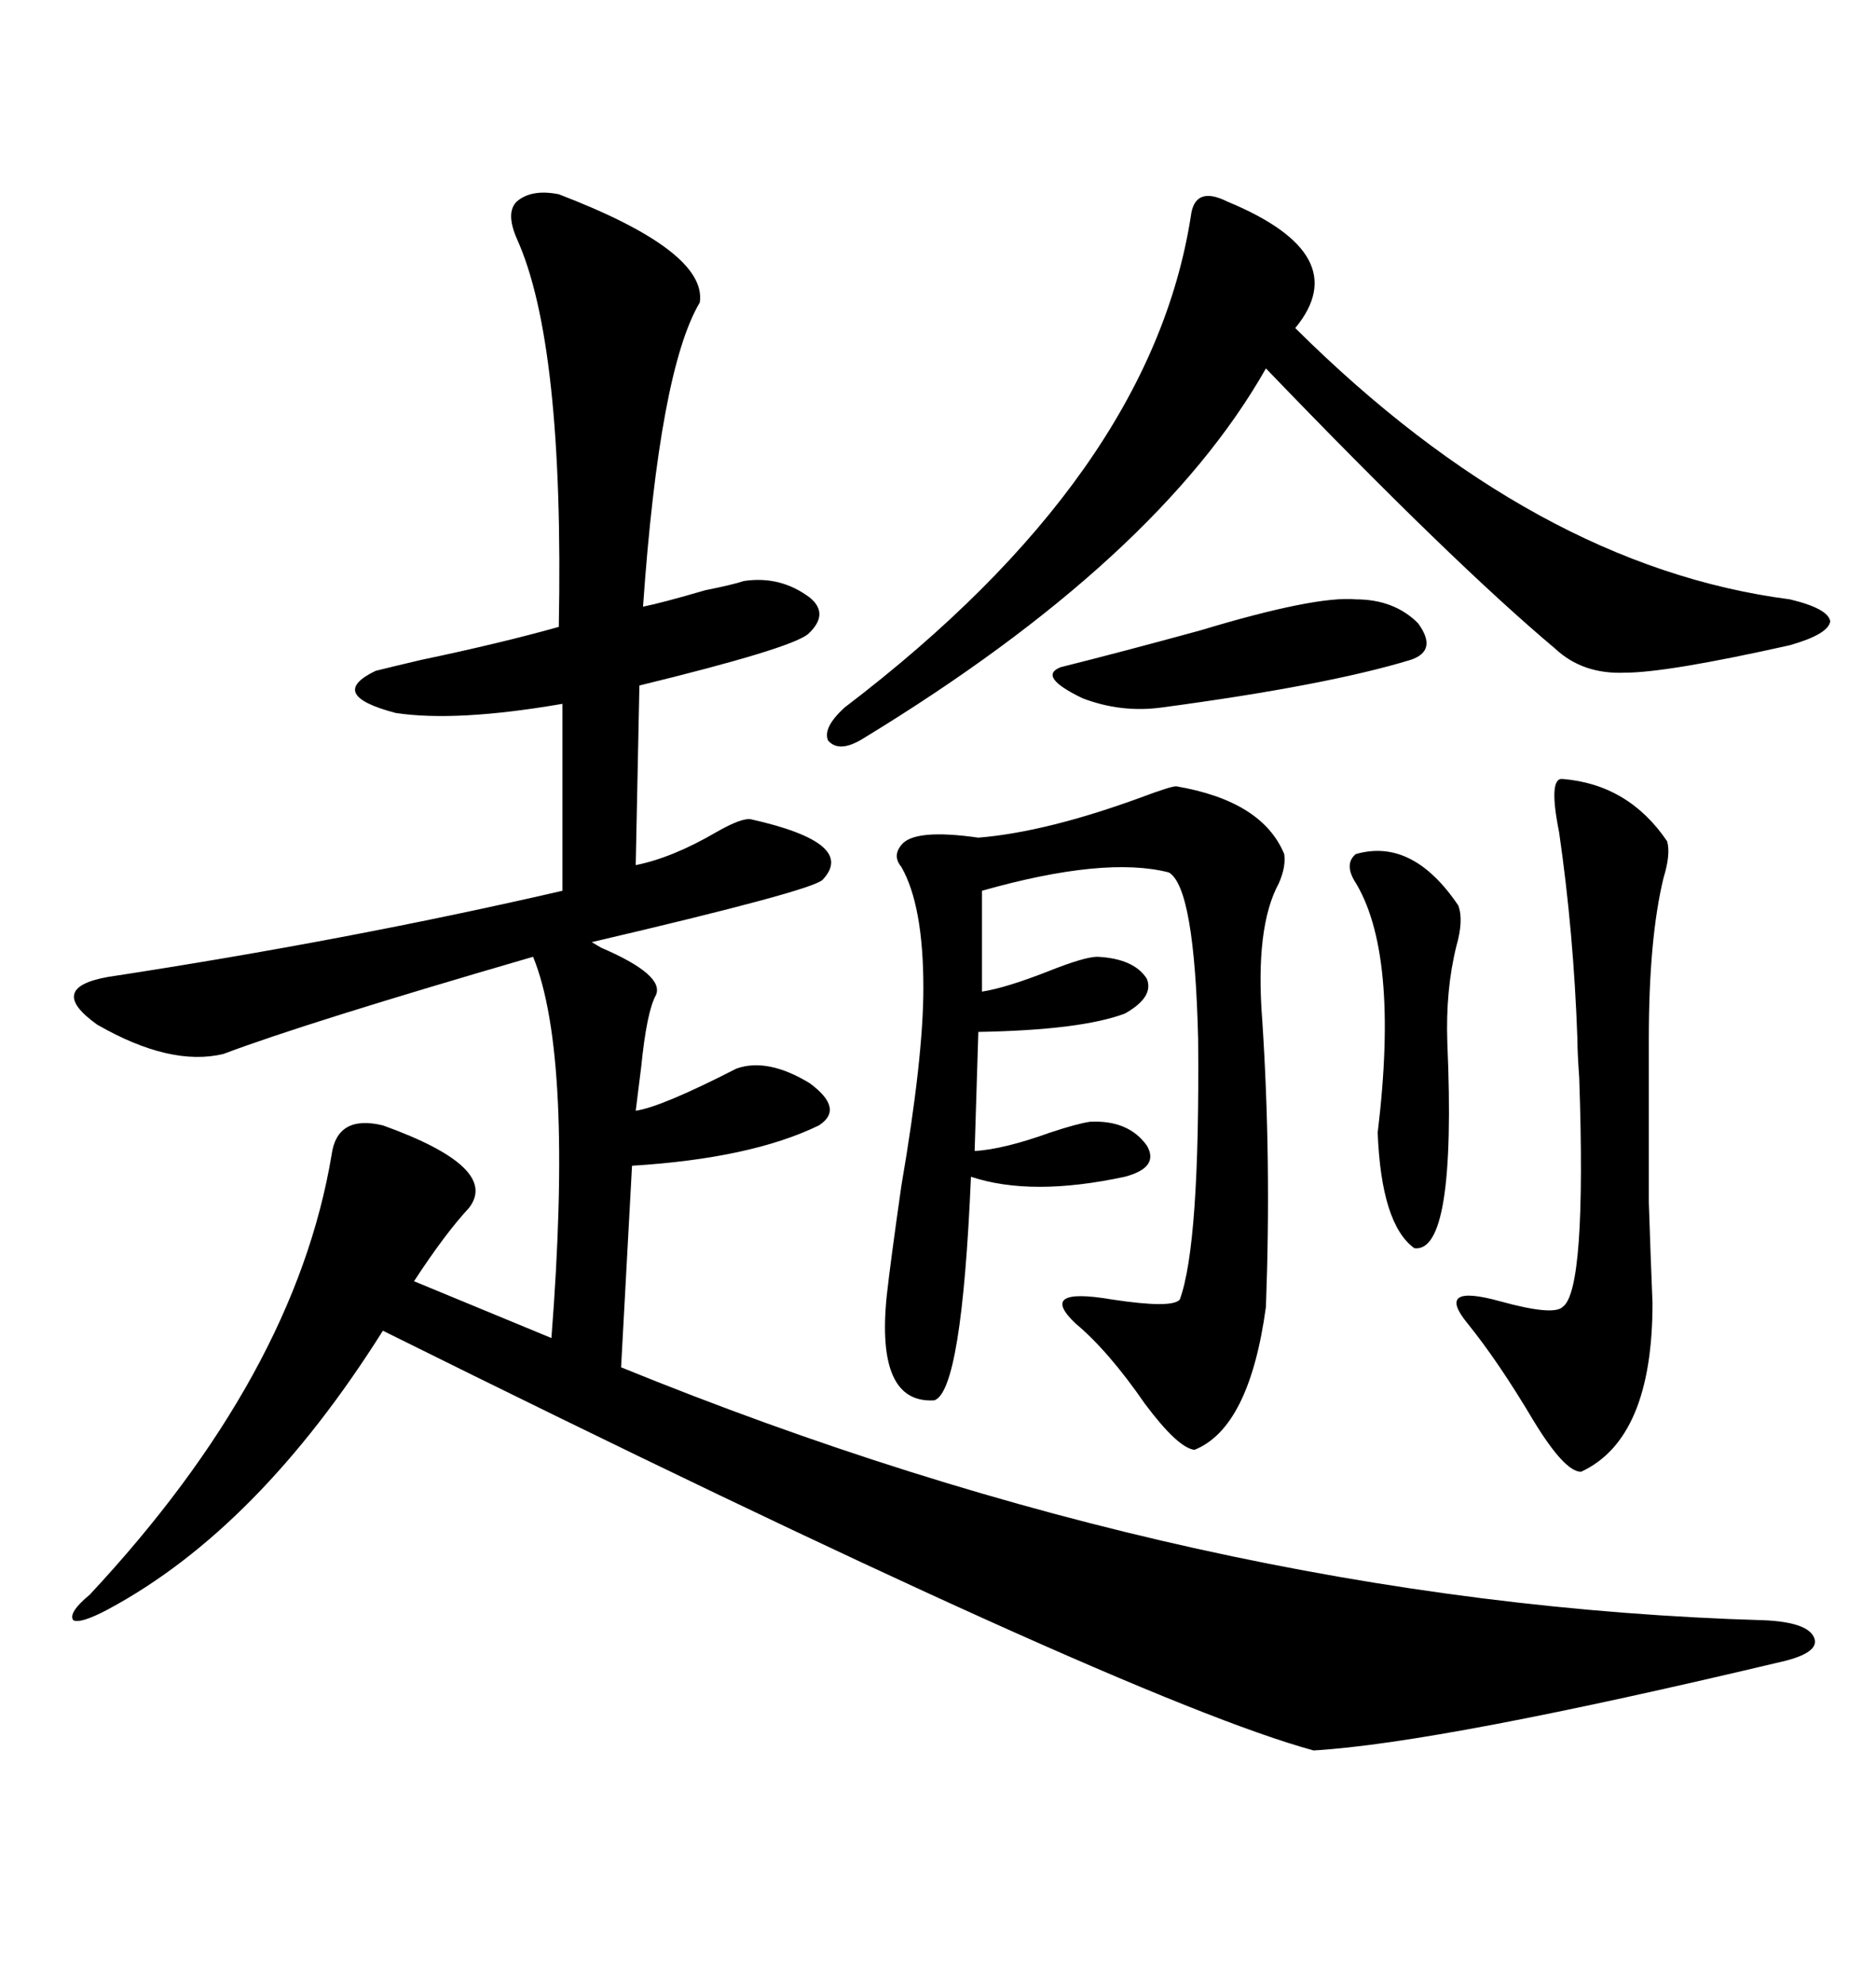 <svg xmlns="http://www.w3.org/2000/svg" xmlns:xlink="http://www.w3.org/1999/xlink" width="300" height="317.285"><path d="M89.36 31.05L89.36 31.05Q113.09 40.14 111.91 48.34L111.91 48.34Q105.47 59.18 102.83 96.97L102.83 96.97Q105.76 96.39 112.79 94.34L112.79 94.34Q117.19 93.46 118.95 92.87L118.95 92.87Q124.80 91.99 129.49 95.51L129.49 95.51Q132.71 98.14 129.20 101.37L129.20 101.37Q126.27 103.71 102.25 109.57L102.25 109.57L101.66 138.28Q107.52 137.11 114.55 133.01L114.55 133.01Q118.65 130.66 120.12 130.96L120.12 130.96Q137.11 134.77 131.54 140.63L131.54 140.63Q129.79 142.38 94.63 150.59L94.63 150.59Q94.63 150.59 96.09 151.46L96.09 151.46Q106.35 155.86 104.88 159.08L104.88 159.08Q103.42 161.72 102.54 170.51L102.54 170.51Q101.95 175.20 101.66 177.54L101.66 177.54Q105.76 176.95 117.77 170.80L117.77 170.80Q122.75 169.04 129.49 173.14L129.49 173.14Q135.06 177.25 130.96 179.88L130.96 179.88Q120.12 185.16 101.07 186.33L101.07 186.33L99.32 218.55Q192.19 256.35 282.13 258.98L282.13 258.98Q288.87 259.28 290.04 261.62L290.04 261.62Q291.21 263.96 285.64 265.43L285.64 265.43Q230.27 278.61 210.06 279.79L210.06 279.79Q179.88 271.58 61.23 212.70L61.23 212.70Q41.31 244.34 17.29 257.23L17.29 257.23Q12.89 259.57 11.72 258.98L11.72 258.98Q10.84 257.81 14.36 254.88L14.36 254.88Q47.17 219.73 53.03 184.57L53.03 184.57Q53.91 178.13 61.23 179.88L61.23 179.88Q79.98 186.62 75 193.07L75 193.07Q71.19 197.17 66.21 204.79L66.21 204.79L88.18 213.87Q91.70 168.75 85.25 152.93L85.25 152.93Q48.93 163.48 35.74 168.46L35.74 168.46Q27.25 170.51 15.53 163.77L15.53 163.77Q7.32 157.91 17.29 156.15L17.29 156.15Q55.66 150.29 89.94 142.38L89.94 142.38L89.94 112.50Q72.95 115.43 63.28 113.96L63.28 113.96Q52.15 111.04 60.06 107.23L60.06 107.23Q62.40 106.64 67.38 105.47L67.38 105.47Q79.98 102.83 89.36 100.20L89.36 100.20Q90.23 54.79 82.62 38.09L82.62 38.09Q80.86 33.98 82.62 32.23L82.62 32.23Q84.96 30.18 89.36 31.05ZM188.09 125.68L188.09 125.68Q201.86 128.03 205.37 136.52L205.37 136.52Q205.66 138.57 204.49 141.21L204.49 141.21Q200.68 148.24 201.86 163.18L201.86 163.18Q203.32 185.45 202.44 208.89L202.44 208.89Q199.80 228.22 191.02 231.74L191.02 231.74Q188.38 231.45 183.11 224.41L183.11 224.41Q177.25 215.92 171.97 211.52L171.97 211.52Q165.82 205.66 177.83 207.71L177.83 207.71Q187.50 209.18 188.67 207.71L188.67 207.71Q191.89 198.93 191.60 166.11L191.60 166.11Q191.02 141.80 186.91 139.45L186.91 139.45Q176.66 136.82 157.03 142.38L157.03 142.38L157.03 158.50Q160.84 157.91 167.58 155.27L167.58 155.27Q173.44 152.93 175.49 152.93L175.49 152.93Q181.35 153.22 183.40 156.45L183.40 156.45Q184.57 159.38 179.88 162.01L179.88 162.01Q172.85 164.65 156.45 164.94L156.45 164.94L155.86 183.98Q160.55 183.69 167.87 181.05L167.87 181.05Q172.27 179.59 174.32 179.30L174.32 179.30Q180.47 179.00 183.40 183.11L183.40 183.11Q185.45 186.62 179.88 188.09L179.88 188.09Q164.94 191.31 155.27 188.09L155.27 188.09Q153.81 222.36 149.41 223.83L149.41 223.83Q140.04 224.41 141.80 207.13L141.80 207.13Q142.38 201.86 144.14 189.55L144.14 189.55Q147.66 169.04 147.66 157.91L147.66 157.91Q147.66 144.73 144.14 138.57L144.14 138.57Q142.68 136.82 144.14 135.06L144.14 135.06Q146.19 132.42 156.45 133.89L156.45 133.89Q167.29 133.01 182.52 127.44L182.52 127.44Q187.21 125.68 188.09 125.68ZM202.44 58.89L202.44 58.89Q185.16 89.36 137.99 118.07L137.99 118.07Q134.18 120.41 132.42 118.36L132.42 118.36Q131.54 116.31 135.06 113.09L135.06 113.09Q183.98 75.88 190.43 34.57L190.43 34.57Q191.02 29.59 196.29 32.23L196.29 32.23Q216.80 40.72 207.13 52.44L207.13 52.44Q245.51 90.53 286.23 95.80L286.23 95.80Q292.38 97.27 292.68 99.32L292.68 99.32Q292.38 101.37 286.23 103.13L286.23 103.13Q266.60 107.52 259.86 107.52L259.86 107.52Q253.13 107.81 248.73 103.71L248.73 103.71Q232.32 89.94 202.44 58.89ZM249.90 124.51L249.90 124.51Q260.45 125.39 266.60 134.47L266.60 134.47Q267.19 136.52 266.02 140.33L266.02 140.33Q263.67 150 263.67 166.11L263.67 166.11Q263.67 185.45 263.67 192.19L263.67 192.19Q263.96 200.98 264.26 208.30L264.26 208.30Q264.26 229.98 252.83 235.25L252.83 235.25Q250.20 235.25 245.21 227.05L245.21 227.05Q239.65 217.68 234.67 211.52L234.67 211.52Q229.39 205.08 239.94 208.01L239.94 208.01Q248.44 210.35 249.90 208.89L249.90 208.89Q253.71 206.25 252.54 172.27L252.54 172.27Q252.25 168.16 252.25 166.11L252.25 166.11Q251.66 149.12 249.32 133.01L249.32 133.01Q247.56 124.22 249.90 124.51ZM216.80 136.52L216.80 136.52Q225.88 133.89 233.20 144.73L233.20 144.73Q234.08 147.07 232.91 151.17L232.91 151.17Q231.15 158.20 231.45 166.70L231.45 166.70Q232.91 200.39 226.17 199.51L226.17 199.51Q220.90 195.70 220.31 181.05L220.31 181.05Q223.83 152.05 216.50 140.63L216.50 140.63Q215.04 137.99 216.80 136.52ZM216.80 95.80L216.80 95.80Q222.95 95.80 226.76 99.61L226.76 99.61Q229.98 104.00 225.59 105.47L225.59 105.47Q212.11 109.57 185.74 113.09L185.74 113.09Q179.30 113.96 173.14 111.62L173.14 111.62Q165.82 108.11 169.63 106.64L169.63 106.64Q179.00 104.30 191.89 100.78L191.89 100.78Q210.35 95.21 216.80 95.80Z"/></svg>
